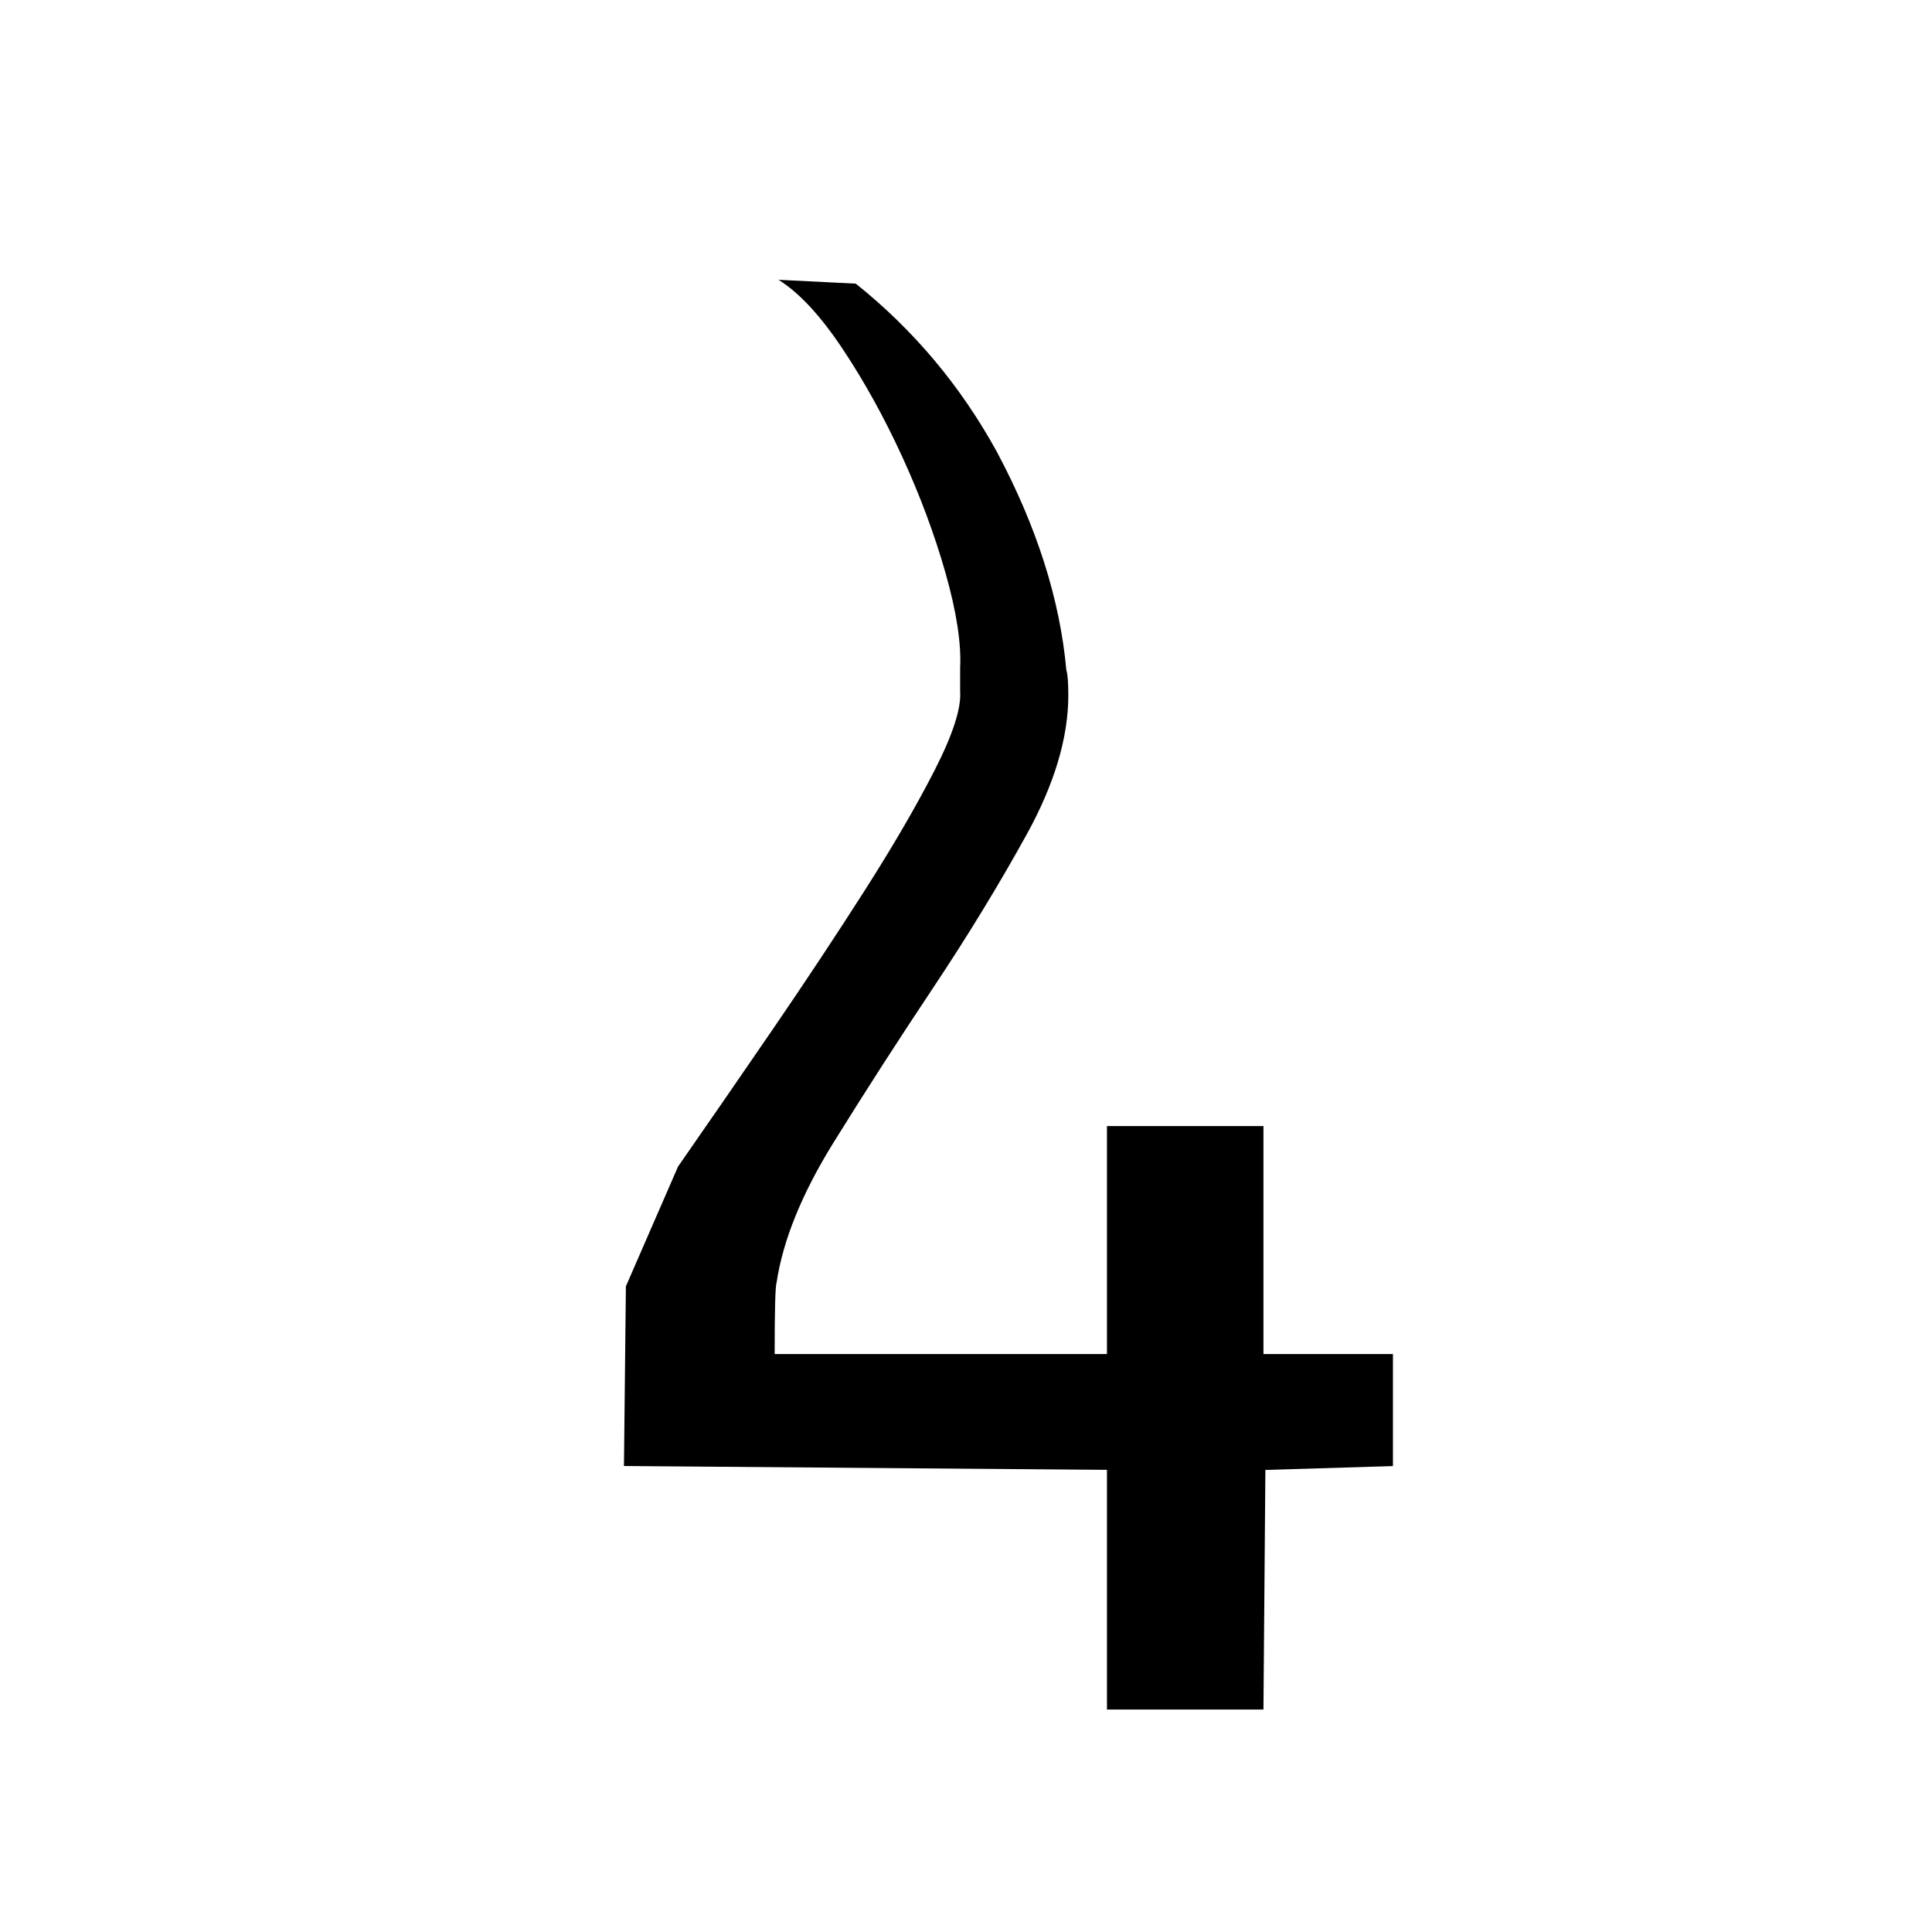 <?xml version="1.0" encoding="utf-8"?>
<!-- Generator: Adobe Illustrator 16.0.0, SVG Export Plug-In . SVG Version: 6.00 Build 0)  -->
<!DOCTYPE svg PUBLIC "-//W3C//DTD SVG 1.1//EN" "http://www.w3.org/Graphics/SVG/1.1/DTD/svg11.dtd">
<svg version="1.1" id="Réteg_1" xmlns="http://www.w3.org/2000/svg" xmlns:xlink="http://www.w3.org/1999/xlink" x="0px" y="0px"
	 width="50px" height="50px" viewBox="0 0 50 50" enable-background="new 0 0 50 50" xml:space="preserve">
<g enable-background="new    ">
	<path d="M28.648,44.24v-6.2l-12.5-0.1l0.05-4.65l1.35-3.1c0.766-1.101,1.583-2.283,2.45-3.55c0.867-1.267,1.667-2.476,2.4-3.625
		c0.732-1.15,1.333-2.184,1.8-3.101c0.466-0.916,0.683-1.591,0.65-2.024V17.29c0.033-0.633-0.092-1.45-0.375-2.45
		c-0.284-1-0.659-2.008-1.125-3.024c-0.467-1.017-0.983-1.95-1.55-2.8c-0.567-0.851-1.117-1.441-1.65-1.775l2,0.1
		c1.5,1.2,2.716,2.65,3.65,4.351c1.032,1.934,1.633,3.817,1.799,5.649c0.033,0.101,0.051,0.317,0.051,0.65
		c0,1.1-0.359,2.3-1.075,3.6c-0.718,1.301-1.525,2.625-2.425,3.976c-0.9,1.35-1.759,2.684-2.575,4
		c-0.817,1.317-1.309,2.524-1.475,3.625c-0.034,0.1-0.05,0.717-0.05,1.85h8.6v-5.899h4.05v5.899h3.351v2.9l-3.301,0.1l-0.05,6.2
		H28.648z"/>
</g>
</svg>

